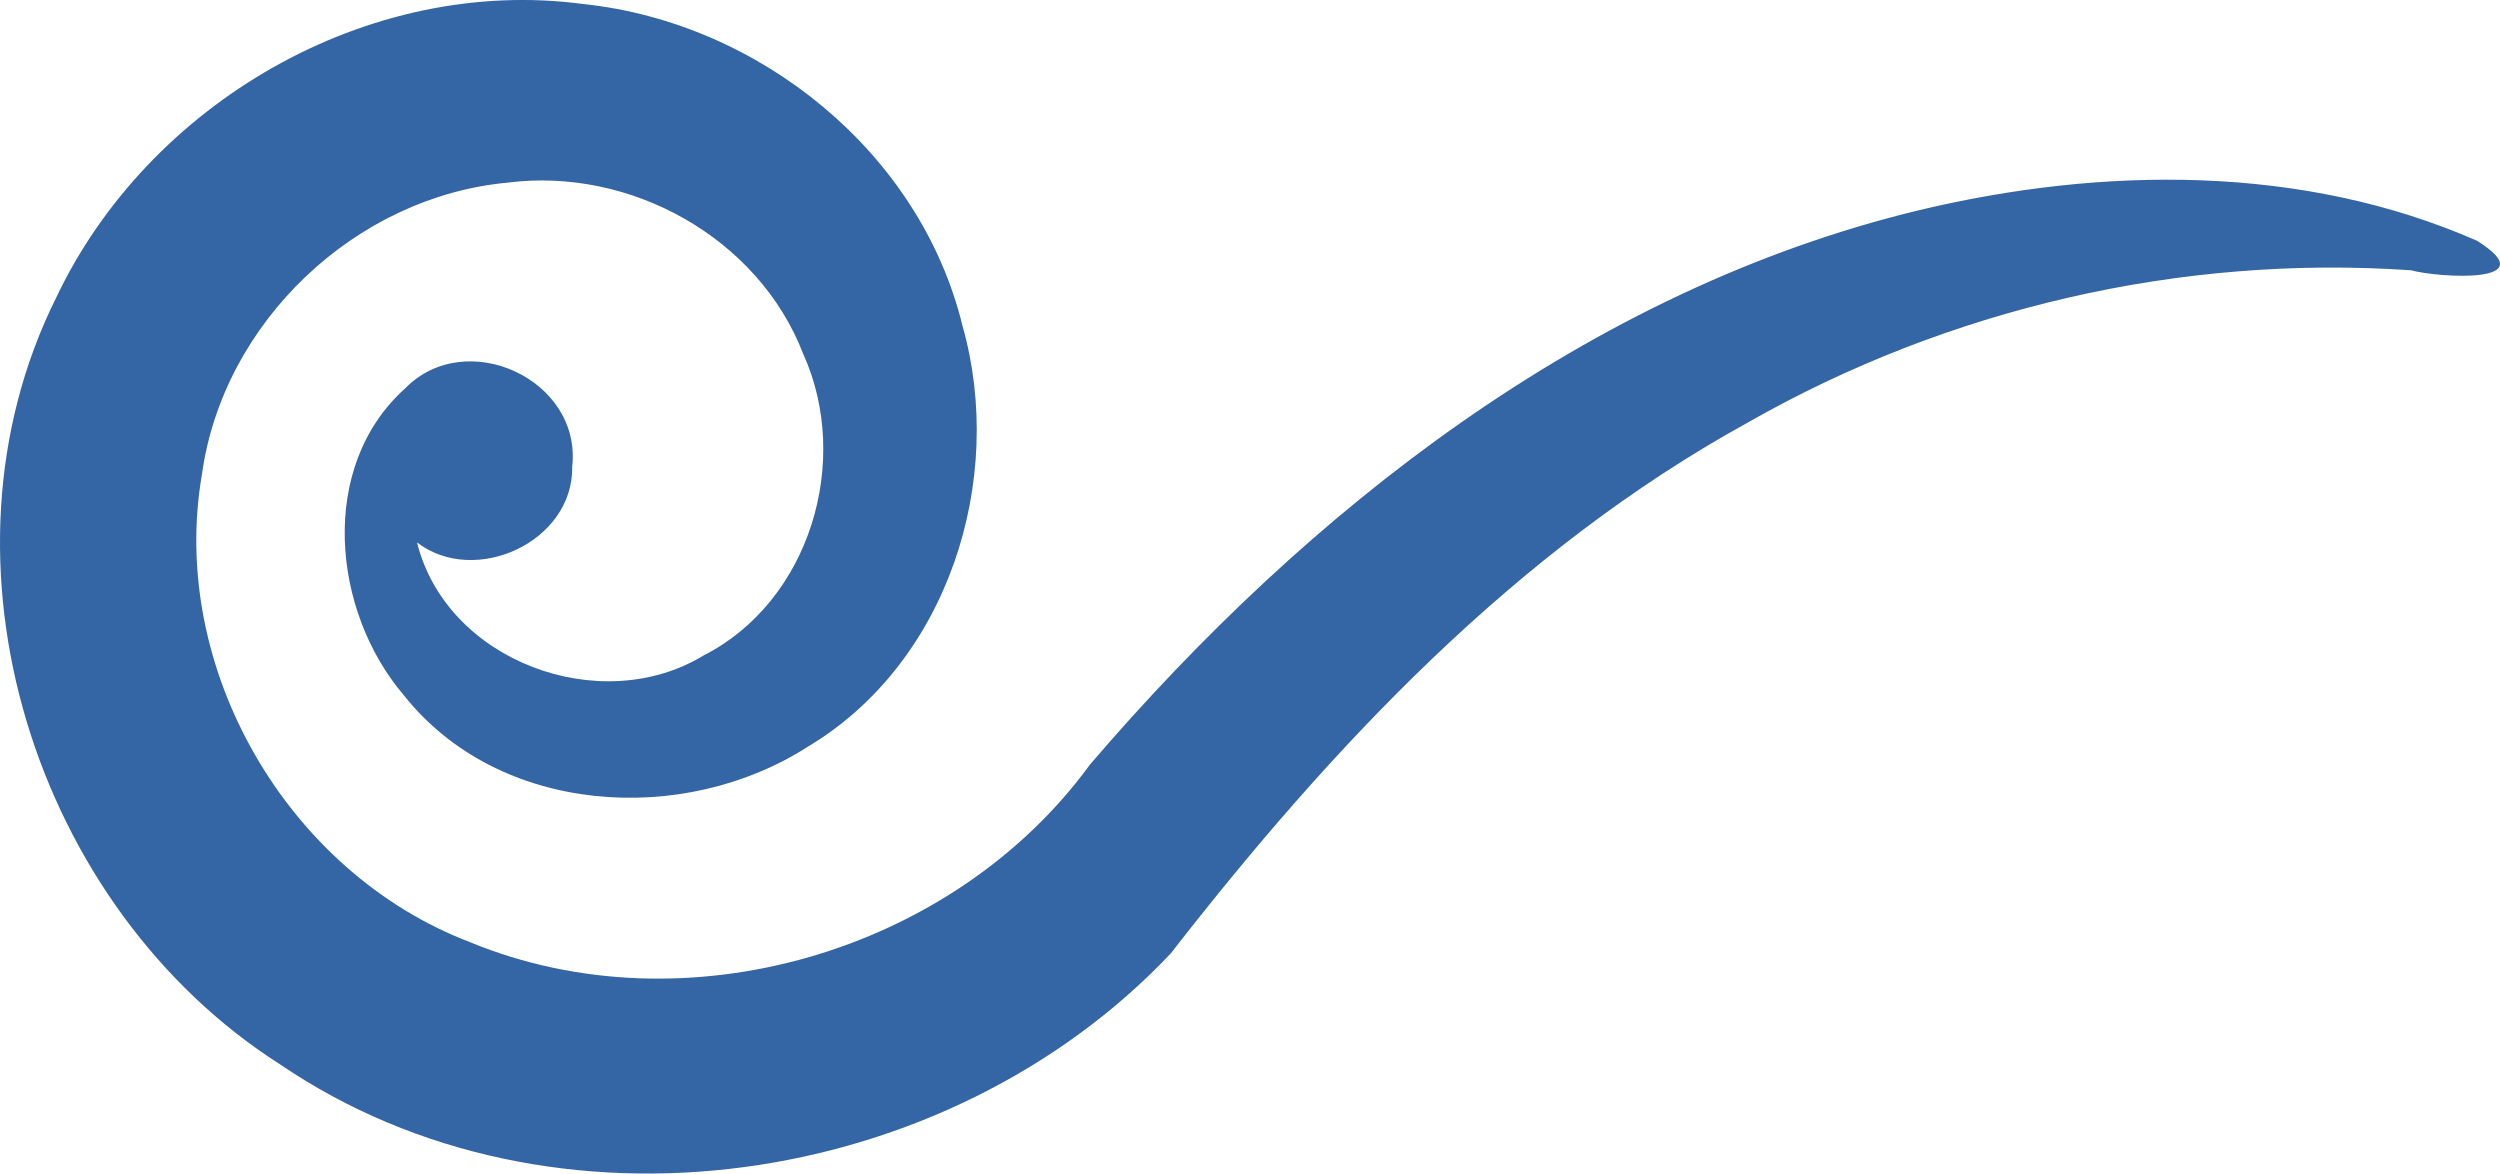 <?xml version="1.0" encoding="UTF-8" standalone="no"?>
<!-- Created with Inkscape (http://www.inkscape.org/) -->
<svg
    xmlns:inkscape="http://www.inkscape.org/namespaces/inkscape"
    xmlns:rdf="http://www.w3.org/1999/02/22-rdf-syntax-ns#"
    xmlns="http://www.w3.org/2000/svg"
    xmlns:cc="http://creativecommons.org/ns#"
    xmlns:dc="http://purl.org/dc/elements/1.1/"
    xmlns:sodipodi="http://sodipodi.sourceforge.net/DTD/sodipodi-0.dtd"
    xmlns:svg="http://www.w3.org/2000/svg"
    xmlns:ns1="http://sozi.baierouge.fr"
    xmlns:xlink="http://www.w3.org/1999/xlink"
    id="svg2"
    sodipodi:docname="ryanlerch_swirl_cropped.svg"
    inkscape:export-filename="C:\joanna\Gfx\drawings_vector\admin\thumbs\ryanlerch_swirl.png"
    viewBox="0 0 208.41 97.831"
    sodipodi:version="0.32"
    inkscape:export-xdpi="183.96222"
    version="1.0"
    inkscape:output_extension="org.inkscape.output.svg.inkscape"
    inkscape:export-ydpi="183.96222"
    inkscape:version="0.46dev+devel"
    sodipodi:docbase="C:\Users\ryan\Desktop"
  >
  <sodipodi:namedview
      id="base"
      bordercolor="#666666"
      inkscape:pageshadow="2"
      guidetolerance="10"
      pagecolor="#ffffff"
      gridtolerance="10000"
      inkscape:window-height="778"
      inkscape:zoom="5.6810452"
      objecttolerance="10"
      showgrid="false"
      borderopacity="1.0"
      inkscape:current-layer="layer1"
      inkscape:cx="104.20618"
      inkscape:cy="48.915394"
      inkscape:window-y="0"
      inkscape:window-x="0"
      inkscape:window-width="1280"
      inkscape:pageopacity="0.0"
      inkscape:document-units="px"
  />
  <g
      id="layer1"
      inkscape:label="Layer 1"
      inkscape:groupmode="layer"
      transform="translate(-14.002 -15.055)"
    >
    <path
        id="path2453"
        style="fill:#3465a4"
        d="m37.328 103.77c-20.445-13.039-29.599-41.838-18.67-63.843 7.673-16.254 26.029-26.947 43.996-24.532 14.629 1.546 28.046 12.337 31.579 26.794 3.651 12.844-1.18 28.14-12.905 35.124-10.35 6.636-25.731 5.711-33.663-4.303-5.987-7.001-7.168-19.045 0.111-25.575 5.063-5.191 14.744-0.747 13.928 6.521 0.111 6.261-8.098 10.028-12.935 6.319 2.449 9.905 15.288 14.643 23.872 9.432 8.883-4.516 12.361-16.209 8.326-25.136-3.742-9.719-14.44-15.598-24.646-14.291-12.696 1.173-23.726 11.642-25.48 24.296-2.801 16.115 7.087 33.206 22.345 39.023 17.948 7.401 40.285 0.826 51.684-14.809 18.21-21.253 41.52-39.569 69.17-46.226 15.24-3.63 31.92-3.826 46.46 2.565 5.78 3.626-3.15 3.097-5.51 2.458-19.19-1.323-38.62 3.183-55.32 12.713-19.33 10.648-34.65 26.993-48.07 44.238-18.604 19.702-51.529 24.722-74.272 9.232z"
    />
  </g
  >
</svg
>
